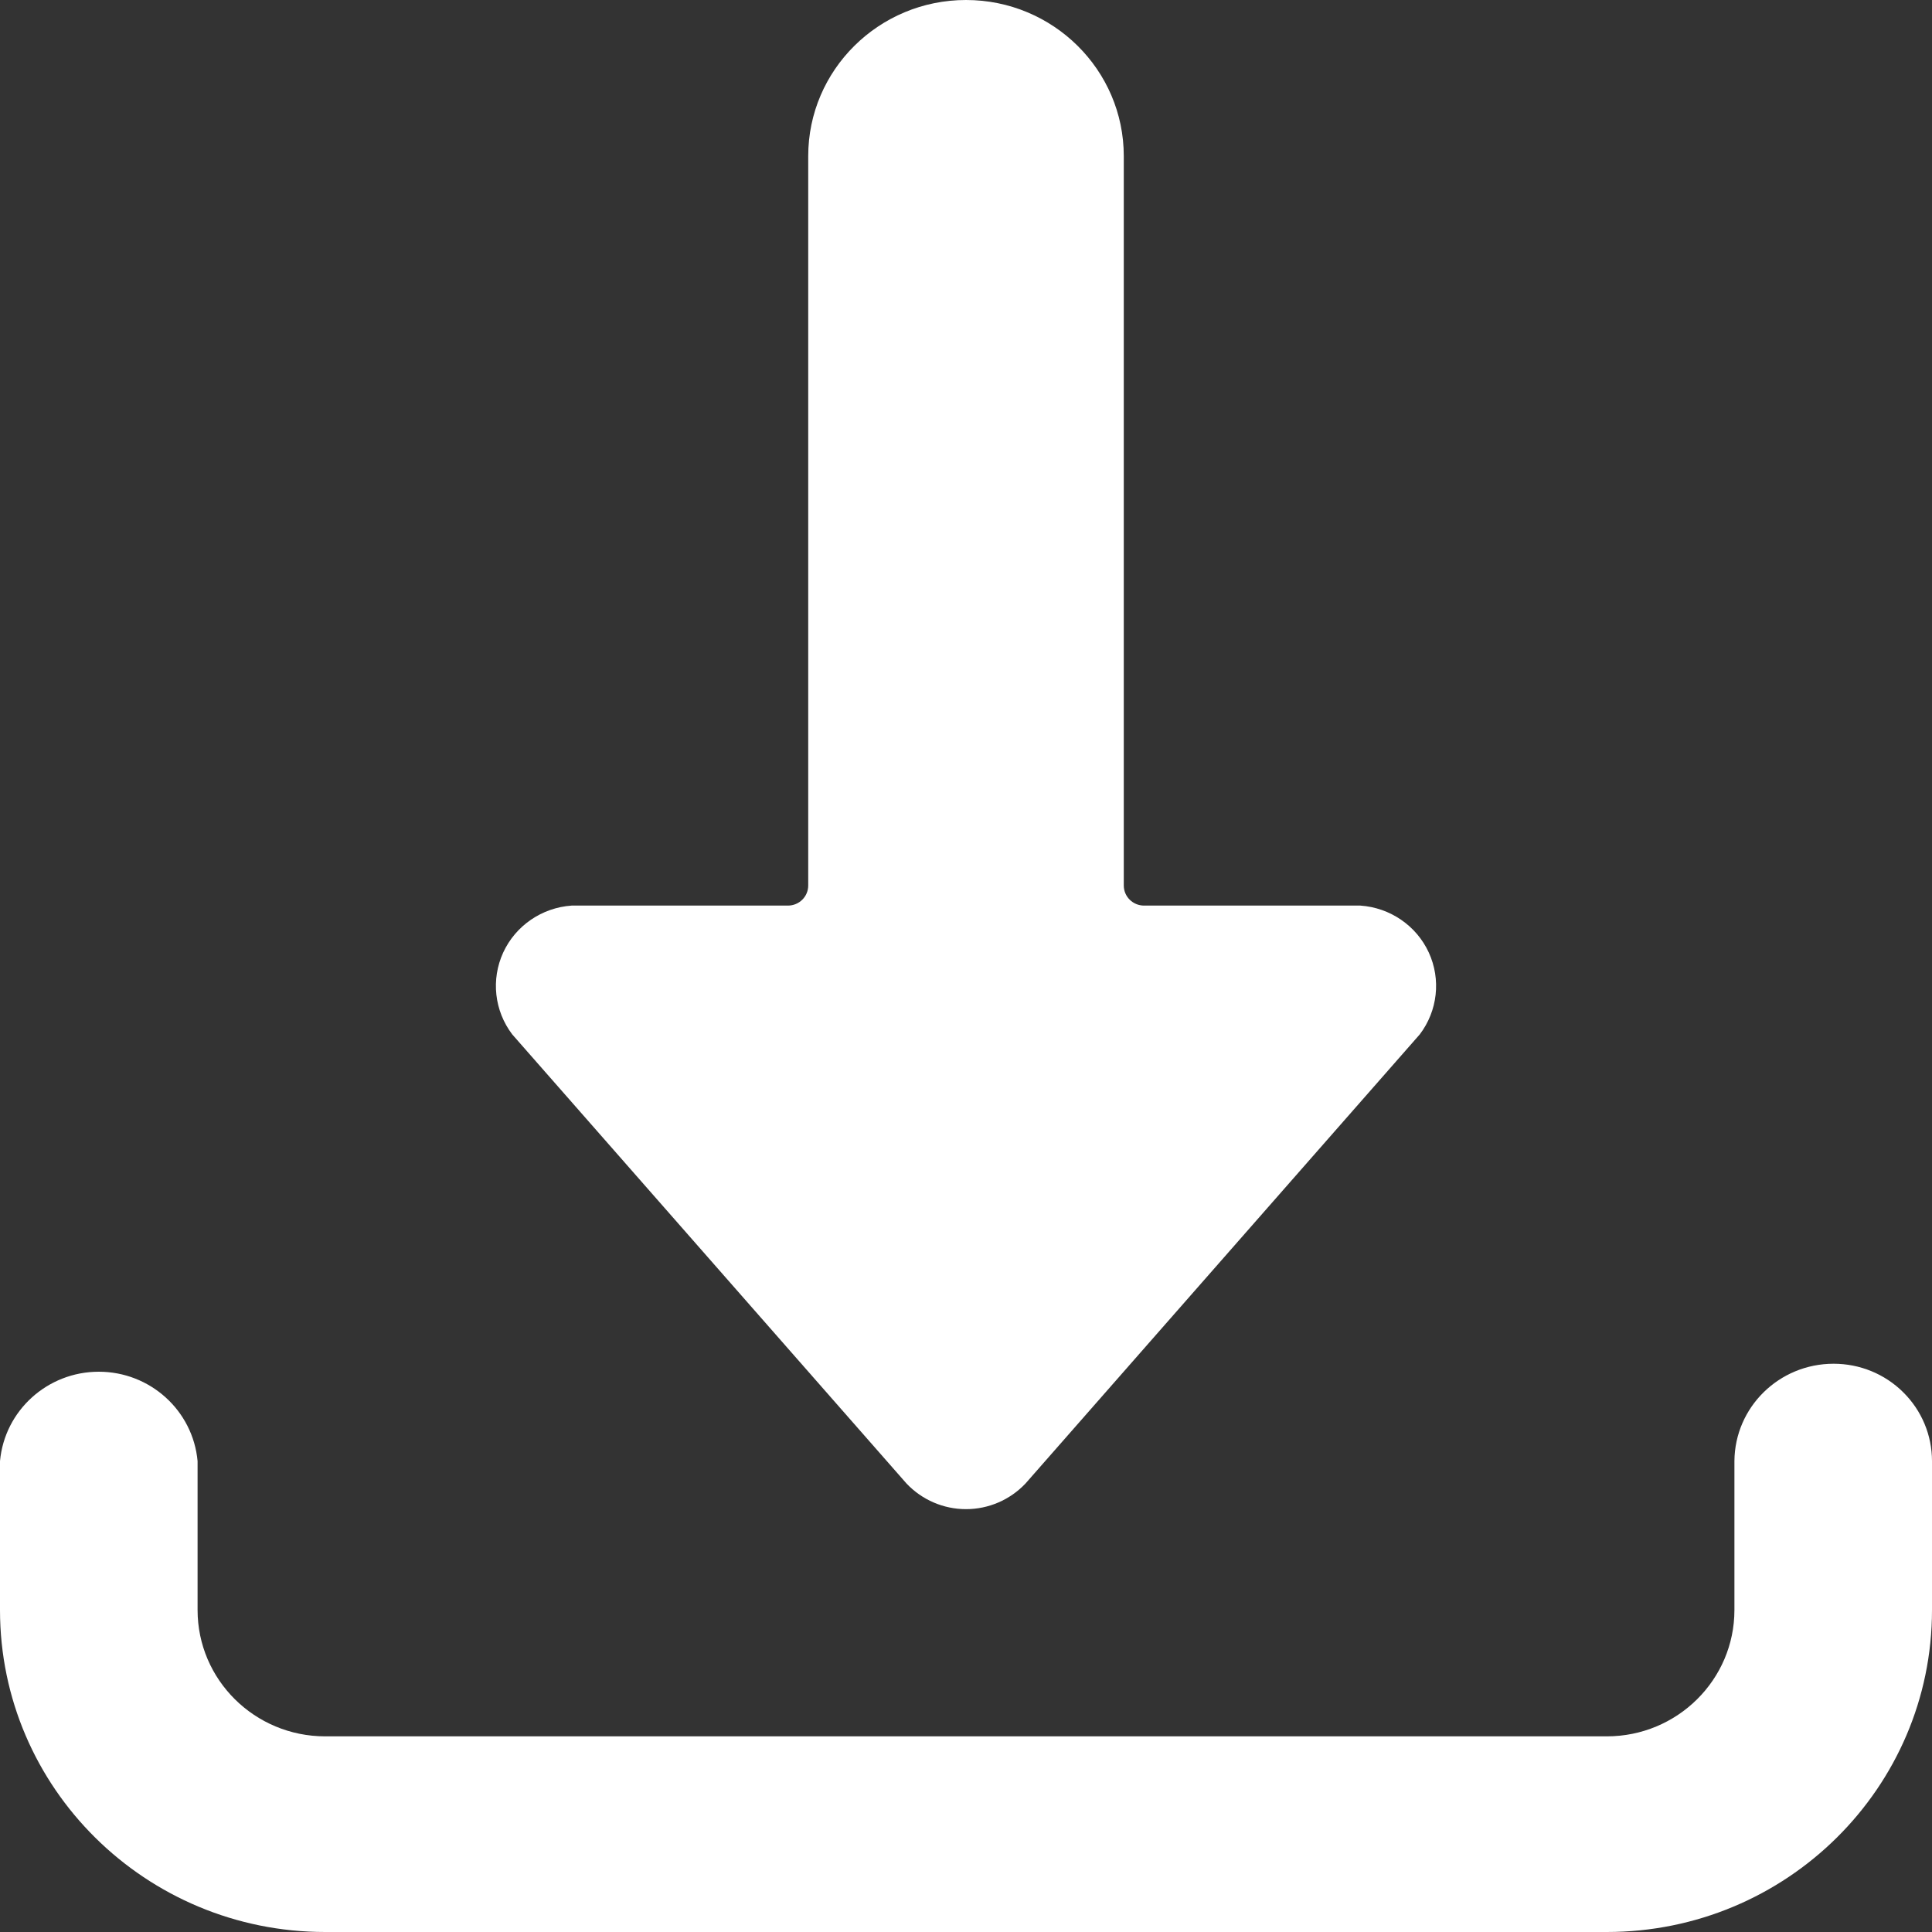 <?xml version="1.0" encoding="UTF-8"?>
<svg width="15px" height="15px" viewBox="0 0 15 15" version="1.1" xmlns="http://www.w3.org/2000/svg" xmlns:xlink="http://www.w3.org/1999/xlink">
    <rect x="0" y="0" width="15" height="15" fill="#333333" stroke="none"/>
    <title>Download PDF Icon</title>
    <g id="Page-1" stroke="none" stroke-width="1" fill="none" fill-rule="evenodd">
        <g id="MHA-Product---Product-Page-Single-V5---Option-2" transform="translate(-1269, -763)" fill="#FFFFFF" fill-rule="nonzero">
            <g id="Group-7" transform="translate(1197, 751)">
                <g id="Download-PDF-Icon" transform="translate(72, 12)">
                    <path d="M14.236,10.588 C13.813,10.588 13.469,10.925 13.466,11.344 L13.466,12.5 C13.466,13.042 13.022,13.481 12.475,13.481 L2.525,13.481 C1.978,13.481 1.534,13.042 1.534,12.5 L1.534,11.344 C1.498,10.951 1.165,10.65 0.767,10.65 C0.369,10.65 0.036,10.951 0,11.344 L0,12.5 C0,13.881 1.131,15 2.525,15 L12.475,15 C13.869,15 15,13.881 15,12.5 L15,11.344 C15,11.143 14.92,10.951 14.776,10.809 C14.633,10.667 14.439,10.588 14.236,10.588 L14.236,10.588 Z" id="Path"></path>
                    <path d="M7.5,0 C6.824,0 6.275,0.543 6.275,1.212 L6.275,6.875 C6.275,6.961 6.205,7.031 6.117,7.031 L4.438,7.031 C4.207,7.047 4.003,7.187 3.907,7.395 C3.811,7.604 3.838,7.848 3.977,8.031 L7.039,11.519 C7.159,11.645 7.325,11.717 7.5,11.717 C7.675,11.717 7.841,11.645 7.961,11.519 L11.023,8.031 C11.162,7.848 11.189,7.604 11.093,7.395 C10.997,7.187 10.793,7.047 10.562,7.031 L8.883,7.031 C8.795,7.031 8.725,6.961 8.725,6.875 L8.725,1.212 C8.725,0.543 8.176,0 7.5,0 Z" id="Path"></path>
                </g>
            </g>
        </g>
    </g>
</svg>